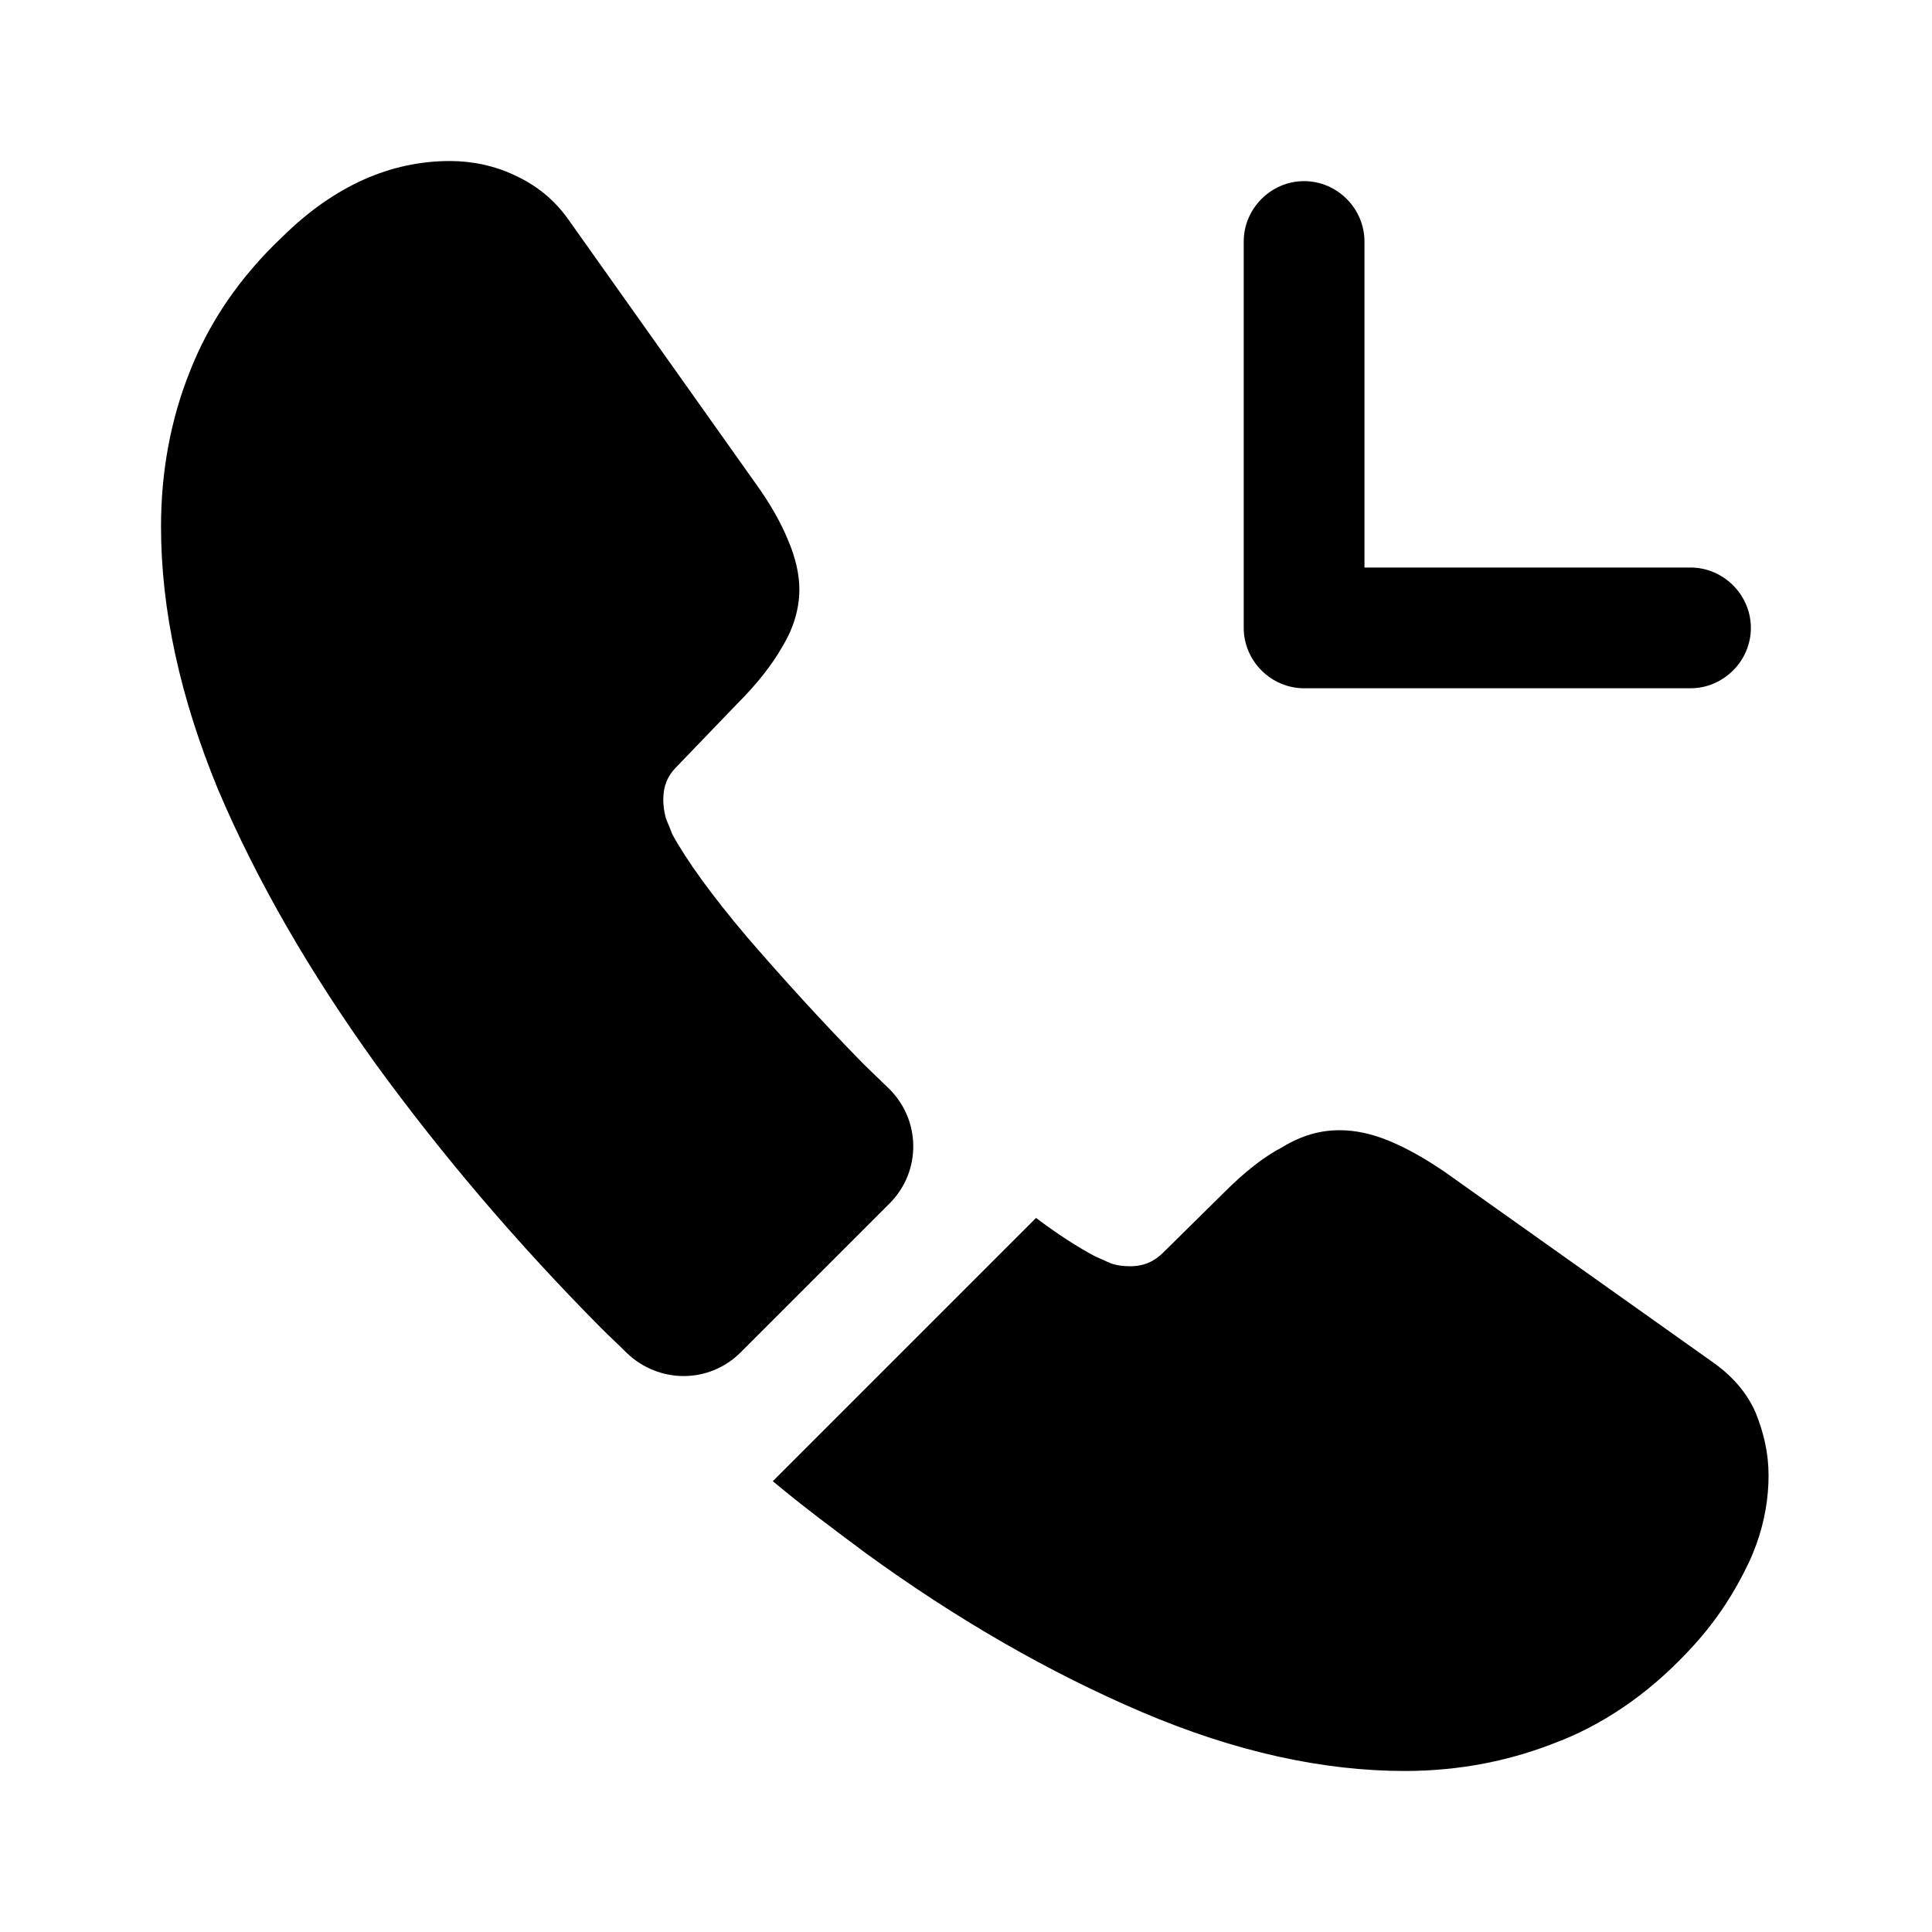 <svg width="32" height="32" viewBox="0 0 32 32" fill="none" xmlns="http://www.w3.org/2000/svg">
<g id="vuesax/bold/call-incoming">
<g id="call-incoming">
<path id="Vector" d="M28 11.4H21.6C21.053 11.4 20.6 10.947 20.6 10.4V4C20.6 3.453 21.053 3 21.6 3C22.147 3 22.6 3.453 22.6 4V9.4H28C28.547 9.4 29 9.853 29 10.4C29 10.947 28.547 11.4 28 11.4Z" fill="black"/>
<path id="Vector_2" d="M14.733 19.934L12.267 22.4C11.746 22.92 10.92 22.92 10.386 22.414C10.24 22.267 10.093 22.134 9.947 21.987C8.573 20.6 7.333 19.147 6.226 17.627C5.133 16.107 4.253 14.587 3.613 13.08C2.986 11.56 2.667 10.107 2.667 8.72C2.667 7.814 2.826 6.947 3.147 6.147C3.466 5.334 3.973 4.587 4.68 3.92C5.533 3.08 6.466 2.667 7.453 2.667C7.827 2.667 8.2 2.747 8.533 2.907C8.88 3.067 9.187 3.307 9.427 3.654L12.52 8.014C12.76 8.347 12.933 8.654 13.053 8.947C13.173 9.227 13.24 9.507 13.24 9.76C13.24 10.08 13.146 10.4 12.96 10.707C12.787 11.014 12.533 11.334 12.213 11.654L11.2 12.707C11.053 12.854 10.986 13.027 10.986 13.24C10.986 13.347 11 13.44 11.027 13.547C11.066 13.654 11.107 13.734 11.133 13.814C11.373 14.254 11.787 14.827 12.373 15.52C12.973 16.214 13.613 16.92 14.306 17.627C14.44 17.76 14.586 17.894 14.72 18.027C15.253 18.547 15.267 19.4 14.733 19.934Z" fill="black"/>
<path id="Vector_3" d="M29.293 24.44C29.293 24.813 29.227 25.2 29.093 25.573C29.053 25.68 29.013 25.786 28.96 25.893C28.733 26.373 28.44 26.826 28.053 27.253C27.4 27.973 26.68 28.493 25.866 28.826C25.853 28.826 25.84 28.84 25.826 28.84C25.04 29.16 24.186 29.333 23.267 29.333C21.907 29.333 20.453 29.013 18.92 28.36C17.387 27.706 15.853 26.826 14.333 25.72C13.813 25.333 13.293 24.946 12.8 24.533L17.16 20.173C17.533 20.453 17.866 20.666 18.146 20.813C18.213 20.84 18.293 20.88 18.387 20.92C18.493 20.96 18.6 20.973 18.72 20.973C18.947 20.973 19.12 20.893 19.267 20.746L20.28 19.746C20.613 19.413 20.933 19.16 21.24 19C21.547 18.813 21.853 18.72 22.186 18.72C22.44 18.72 22.706 18.773 23 18.893C23.293 19.013 23.6 19.186 23.933 19.413L28.346 22.546C28.693 22.786 28.933 23.066 29.08 23.4C29.213 23.733 29.293 24.066 29.293 24.44Z" fill="black"/>
</g>
</g>
</svg>

